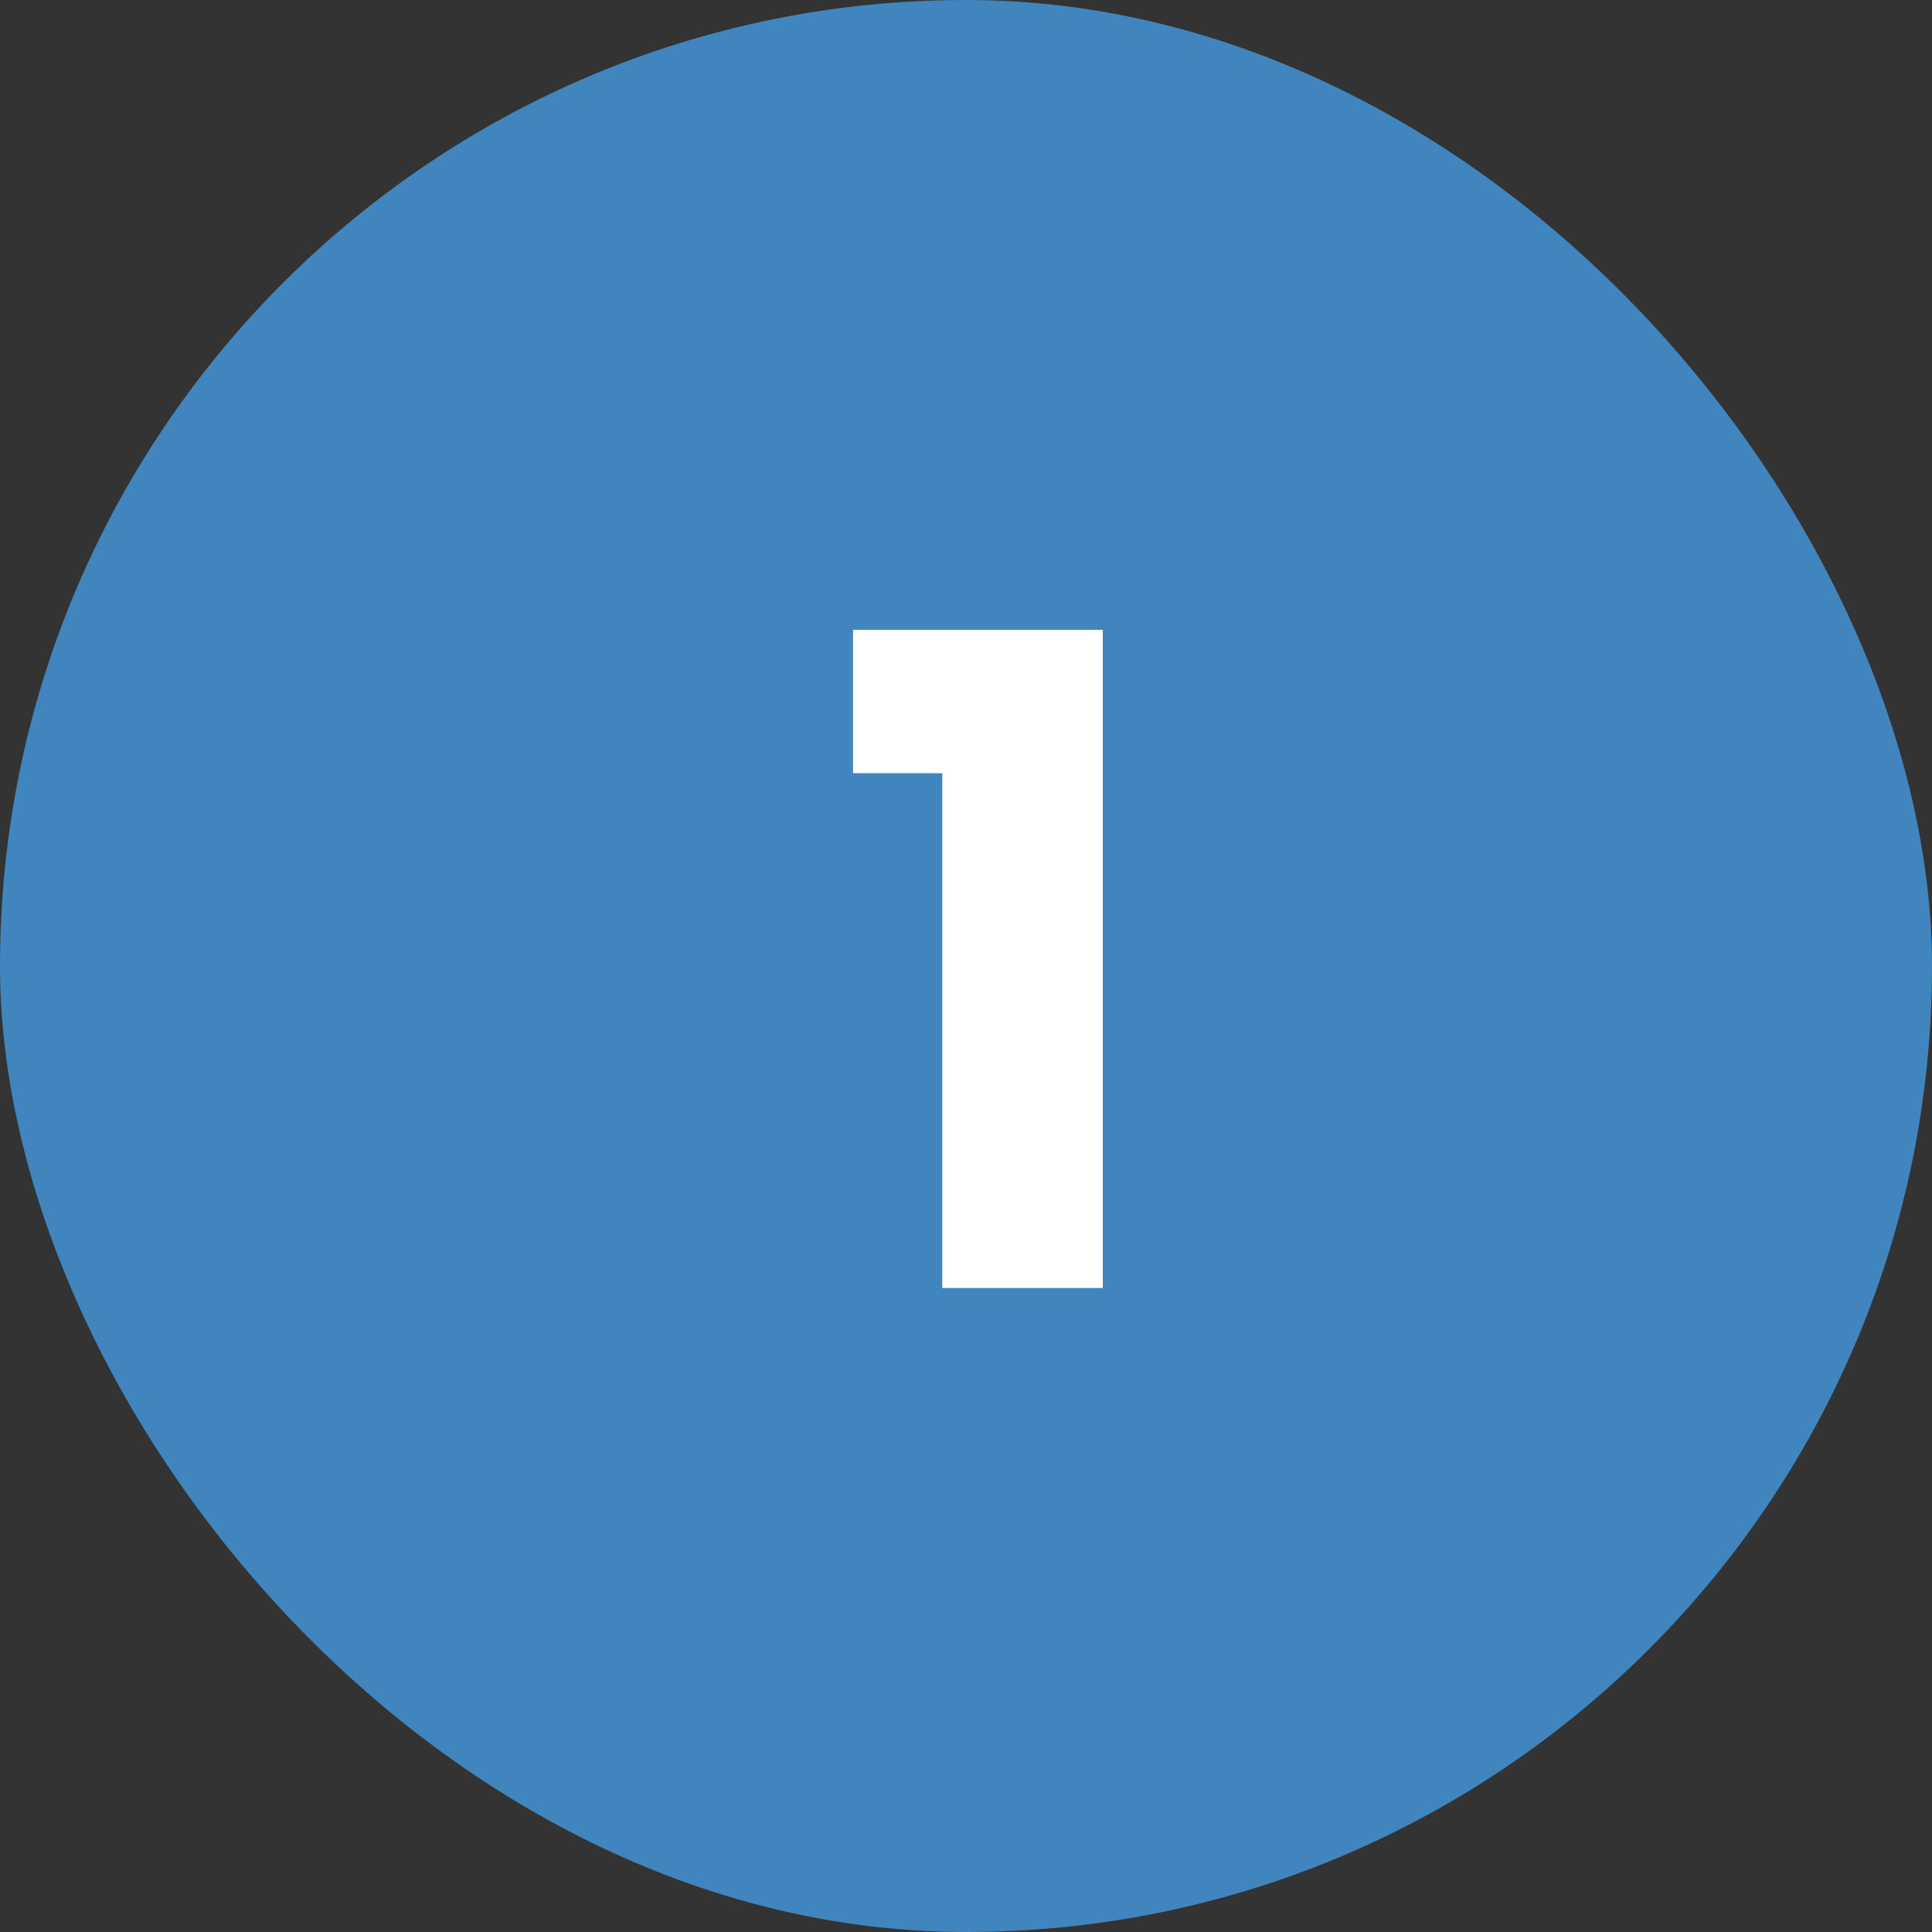 <svg width="30" height="30" viewBox="0 0 30 30" fill="none" xmlns="http://www.w3.org/2000/svg">
    <rect x="0" y="0" width="30" height="30" fill="#333333" stroke="none"/>
    <rect width="30" height="30" rx="15" fill="#4185BF"/>
    <path d="M13.246 12.006V9.78H17.124V20H14.632V12.006H13.246Z" fill="white"/>
</svg>
